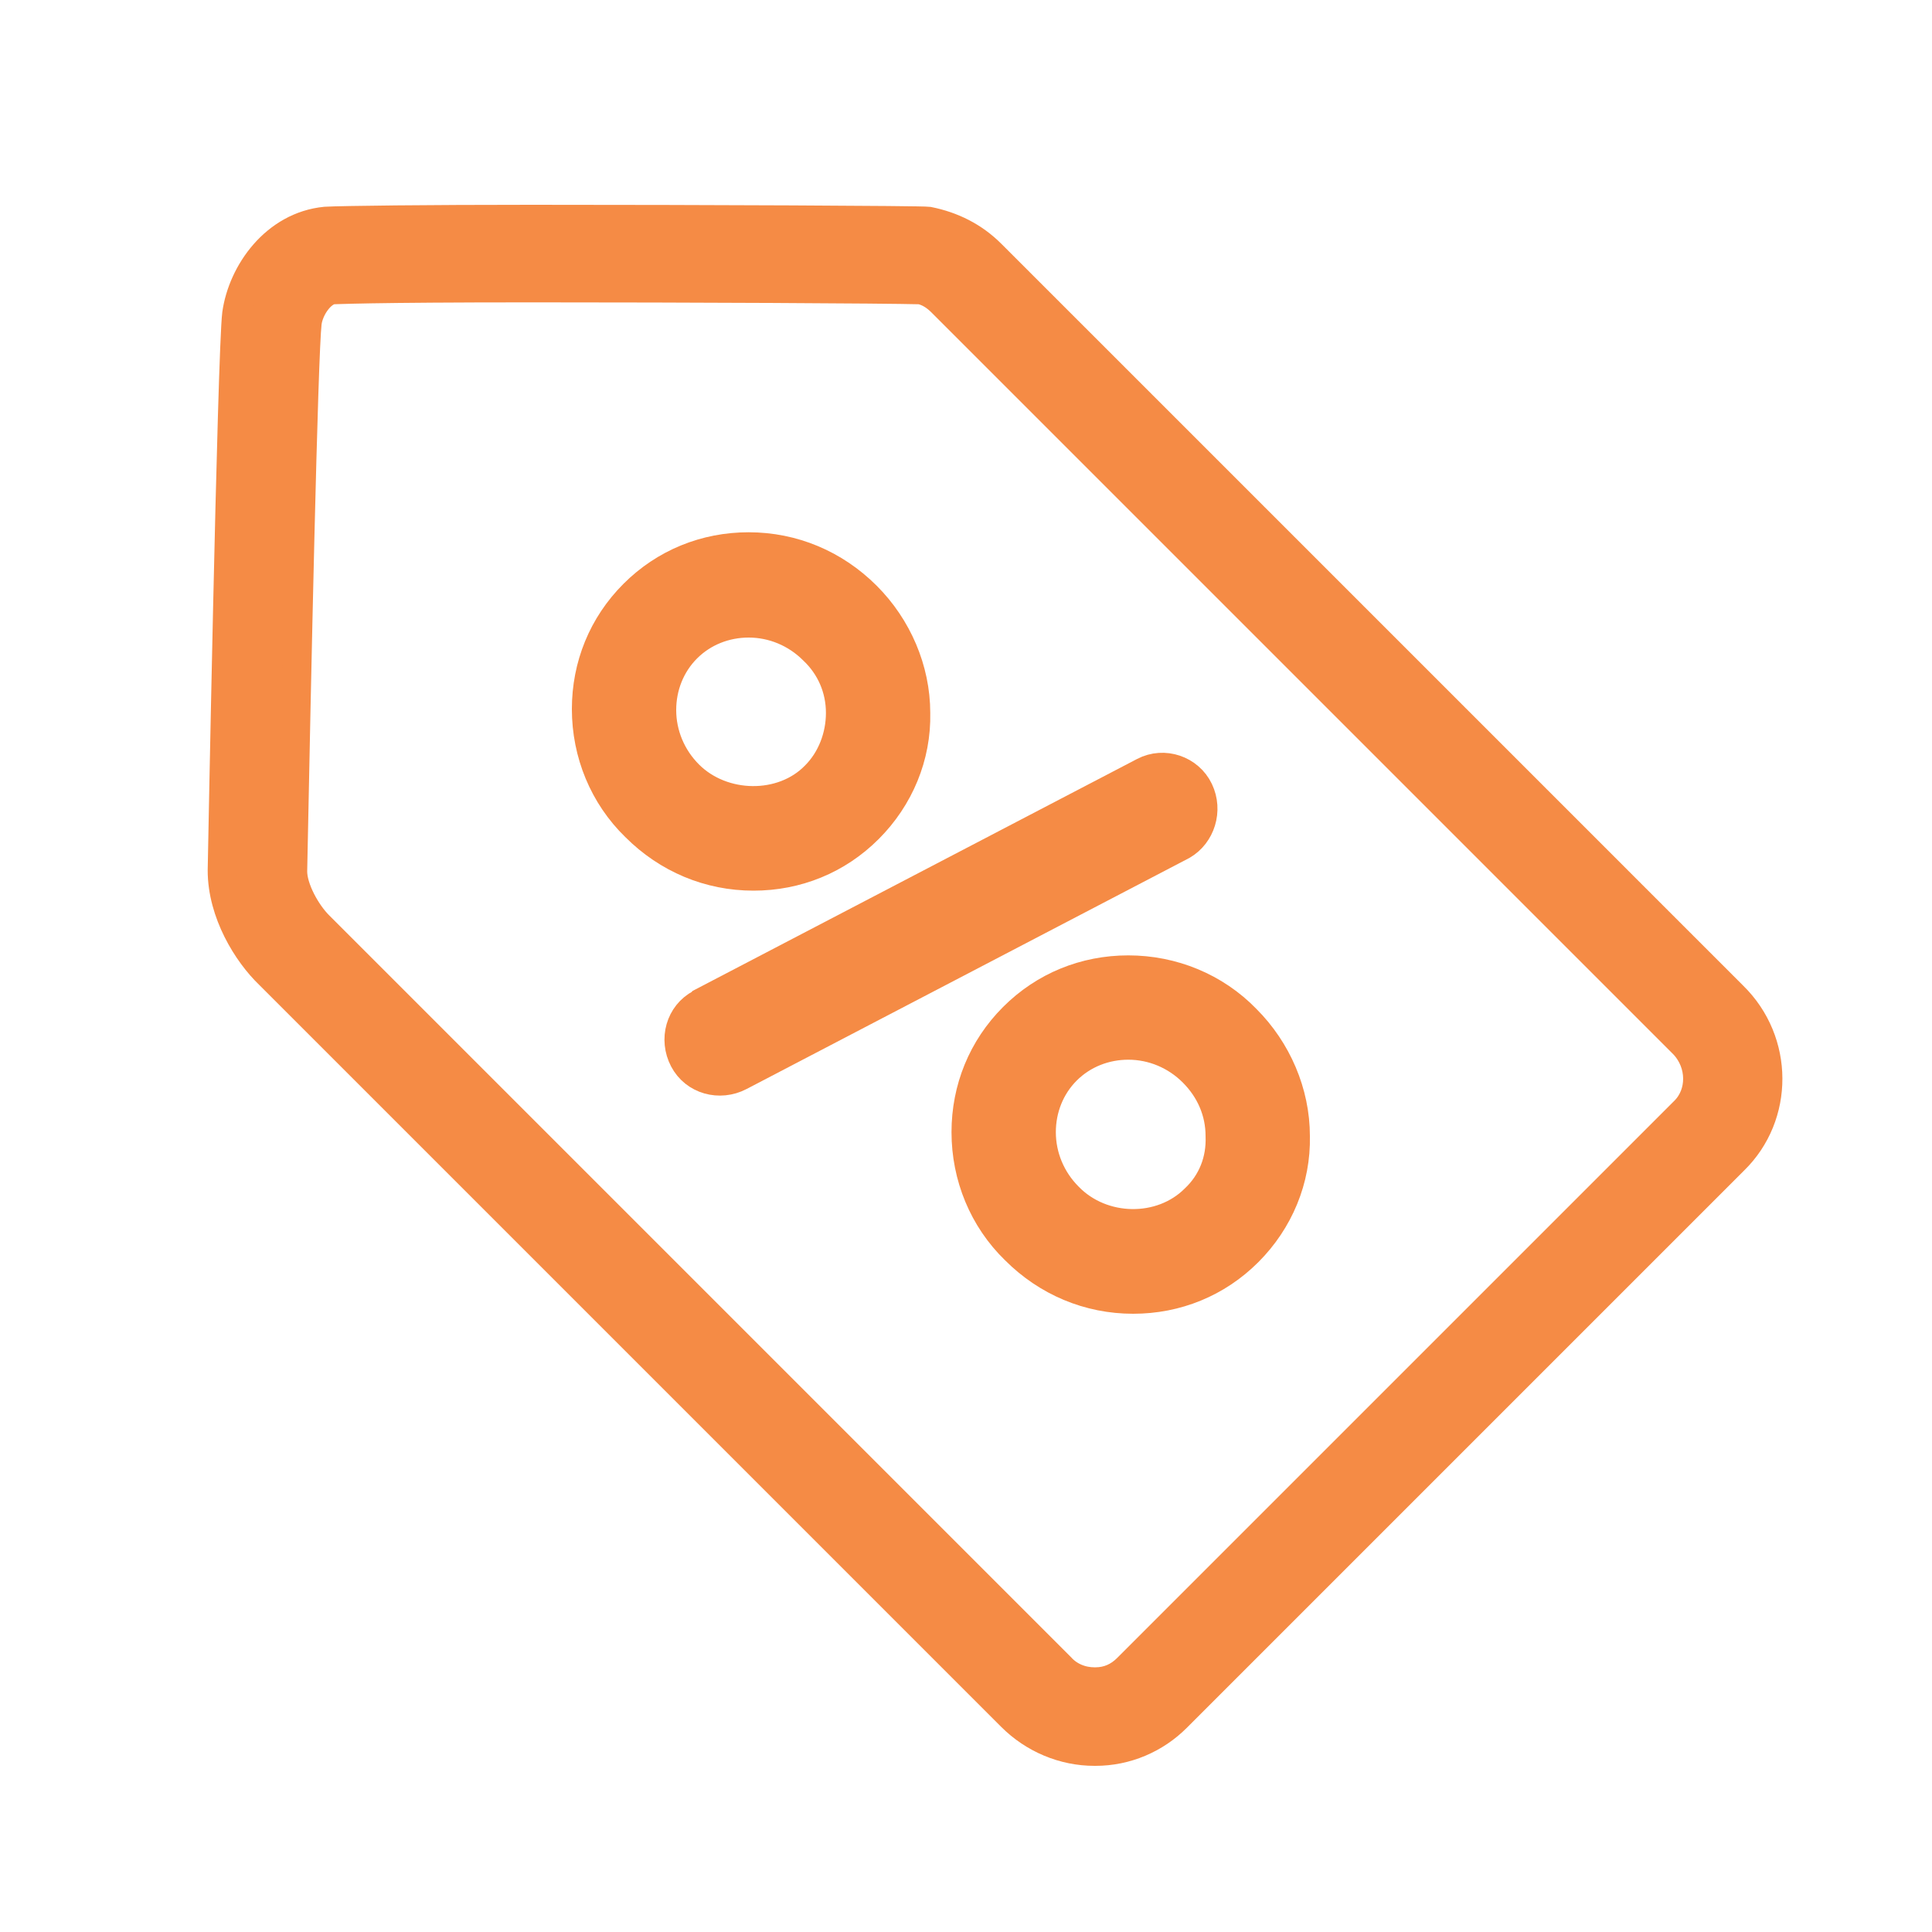 <?xml version="1.0" encoding="utf-8"?>
<!-- Generator: $$$/GeneralStr/196=Adobe Illustrator 27.6.0, SVG Export Plug-In . SVG Version: 6.00 Build 0)  -->
<svg version="1.1" id="图层_1" xmlns="http://www.w3.org/2000/svg" xmlns:xlink="http://www.w3.org/1999/xlink" x="0px" y="0px"
	 viewBox="0 0 200 200" style="enable-background:new 0 0 200 200;" xml:space="preserve">
<style type="text/css">
	.st0{fill:#F58B45;stroke:#F58B45;stroke-width:3;stroke-miterlimit:10;}
</style>
<g>
	<path class="st0" d="M124.1,81.8c-1-2.1-3.6-3-5.7-1.9l-45.8,23.9l-0.1,0.1c-2.1,1.1-2.8,3.7-1.7,5.8c1.1,2.1,3.7,2.8,5.8,1.7
		l45.8-23.9C124.3,86.4,125.1,83.9,124.1,81.8z"/>
	<path class="st0" d="M89.9,85.8c3.2-3.2,5-7.5,4.9-12c0-4.5-1.9-8.9-5.1-12.1c-3.3-3.3-7.6-5.1-12.2-5.1c-4.5,0-8.7,1.7-11.9,4.9
		c-3.2,3.2-4.9,7.4-4.9,11.9c0,4.6,1.8,9,5.1,12.2c3.3,3.3,7.6,5.1,12.2,5.1C82.5,90.7,86.7,89,89.9,85.8z M71.3,80.2
		c-1.8-1.8-2.8-4.2-2.8-6.7c0-2.4,0.9-4.7,2.6-6.4c1.7-1.7,4-2.6,6.4-2.6c2.5,0,4.9,1,6.7,2.8c1.8,1.7,2.8,4,2.8,6.5
		c0,2.4-0.9,4.8-2.6,6.5C81,83.8,74.8,83.7,71.3,80.2z"/>
	<path class="st0" d="M116.8,100.4c-4.5,0-8.7,1.7-11.9,4.9c-3.2,3.2-4.9,7.4-4.9,11.9c0,4.6,1.8,9,5.1,12.2
		c3.3,3.3,7.6,5.1,12.2,5.1c4.5,0,8.7-1.7,11.9-4.9c3.2-3.2,5-7.5,4.9-12c0-4.5-1.9-8.9-5.1-12.1
		C125.8,102.2,121.4,100.4,116.8,100.4z M123.7,124.1c-3.5,3.5-9.6,3.4-13.1-0.2c-1.8-1.8-2.8-4.2-2.8-6.7c0-2.4,0.9-4.7,2.6-6.4
		c1.7-1.7,4-2.6,6.4-2.6c2.5,0,4.9,1,6.7,2.8c1.8,1.8,2.8,4.1,2.8,6.6C126.4,120.1,125.5,122.4,123.7,124.1z"/>
	<path class="st0" d="M179.4,103.1l-76.8-76.8c-1.8-1.8-4-2.9-6.5-3.4c-0.7-0.1-23.2-0.2-41.1-0.2c-10.6,0-19.6,0.1-21.3,0.2
		c-5.2,0.5-8.6,5.3-9.2,9.6C24,36.5,23,90.1,23,90.1c0,4.4,2.6,8.6,4.9,10.8l76.8,76.8c2.3,2.3,5.4,3.6,8.6,3.6l0,0c0,0,0,0,0.1,0
		c3.2,0,6.2-1.3,8.4-3.5l57.7-57.7C184.2,115.5,184.2,107.8,179.4,103.1z M174.4,115l-57.7,57.7c-0.9,0.9-2,1.4-3.3,1.4h-0.1
		c-1.3,0-2.6-0.5-3.5-1.5L33,95.8c-1.3-1.3-2.7-3.8-2.7-5.6c0.4-20.2,1.1-53.4,1.5-56.8c0.2-1.5,1.4-3.2,2.6-3.4
		c0.5,0,3.5-0.2,20.7-0.2c16.4,0,36.6,0.1,40.2,0.2c0.9,0.2,1.6,0.7,2.2,1.3l76.8,76.8C176.2,110.1,176.2,113.2,174.4,115z"/>
</g>
</svg>
